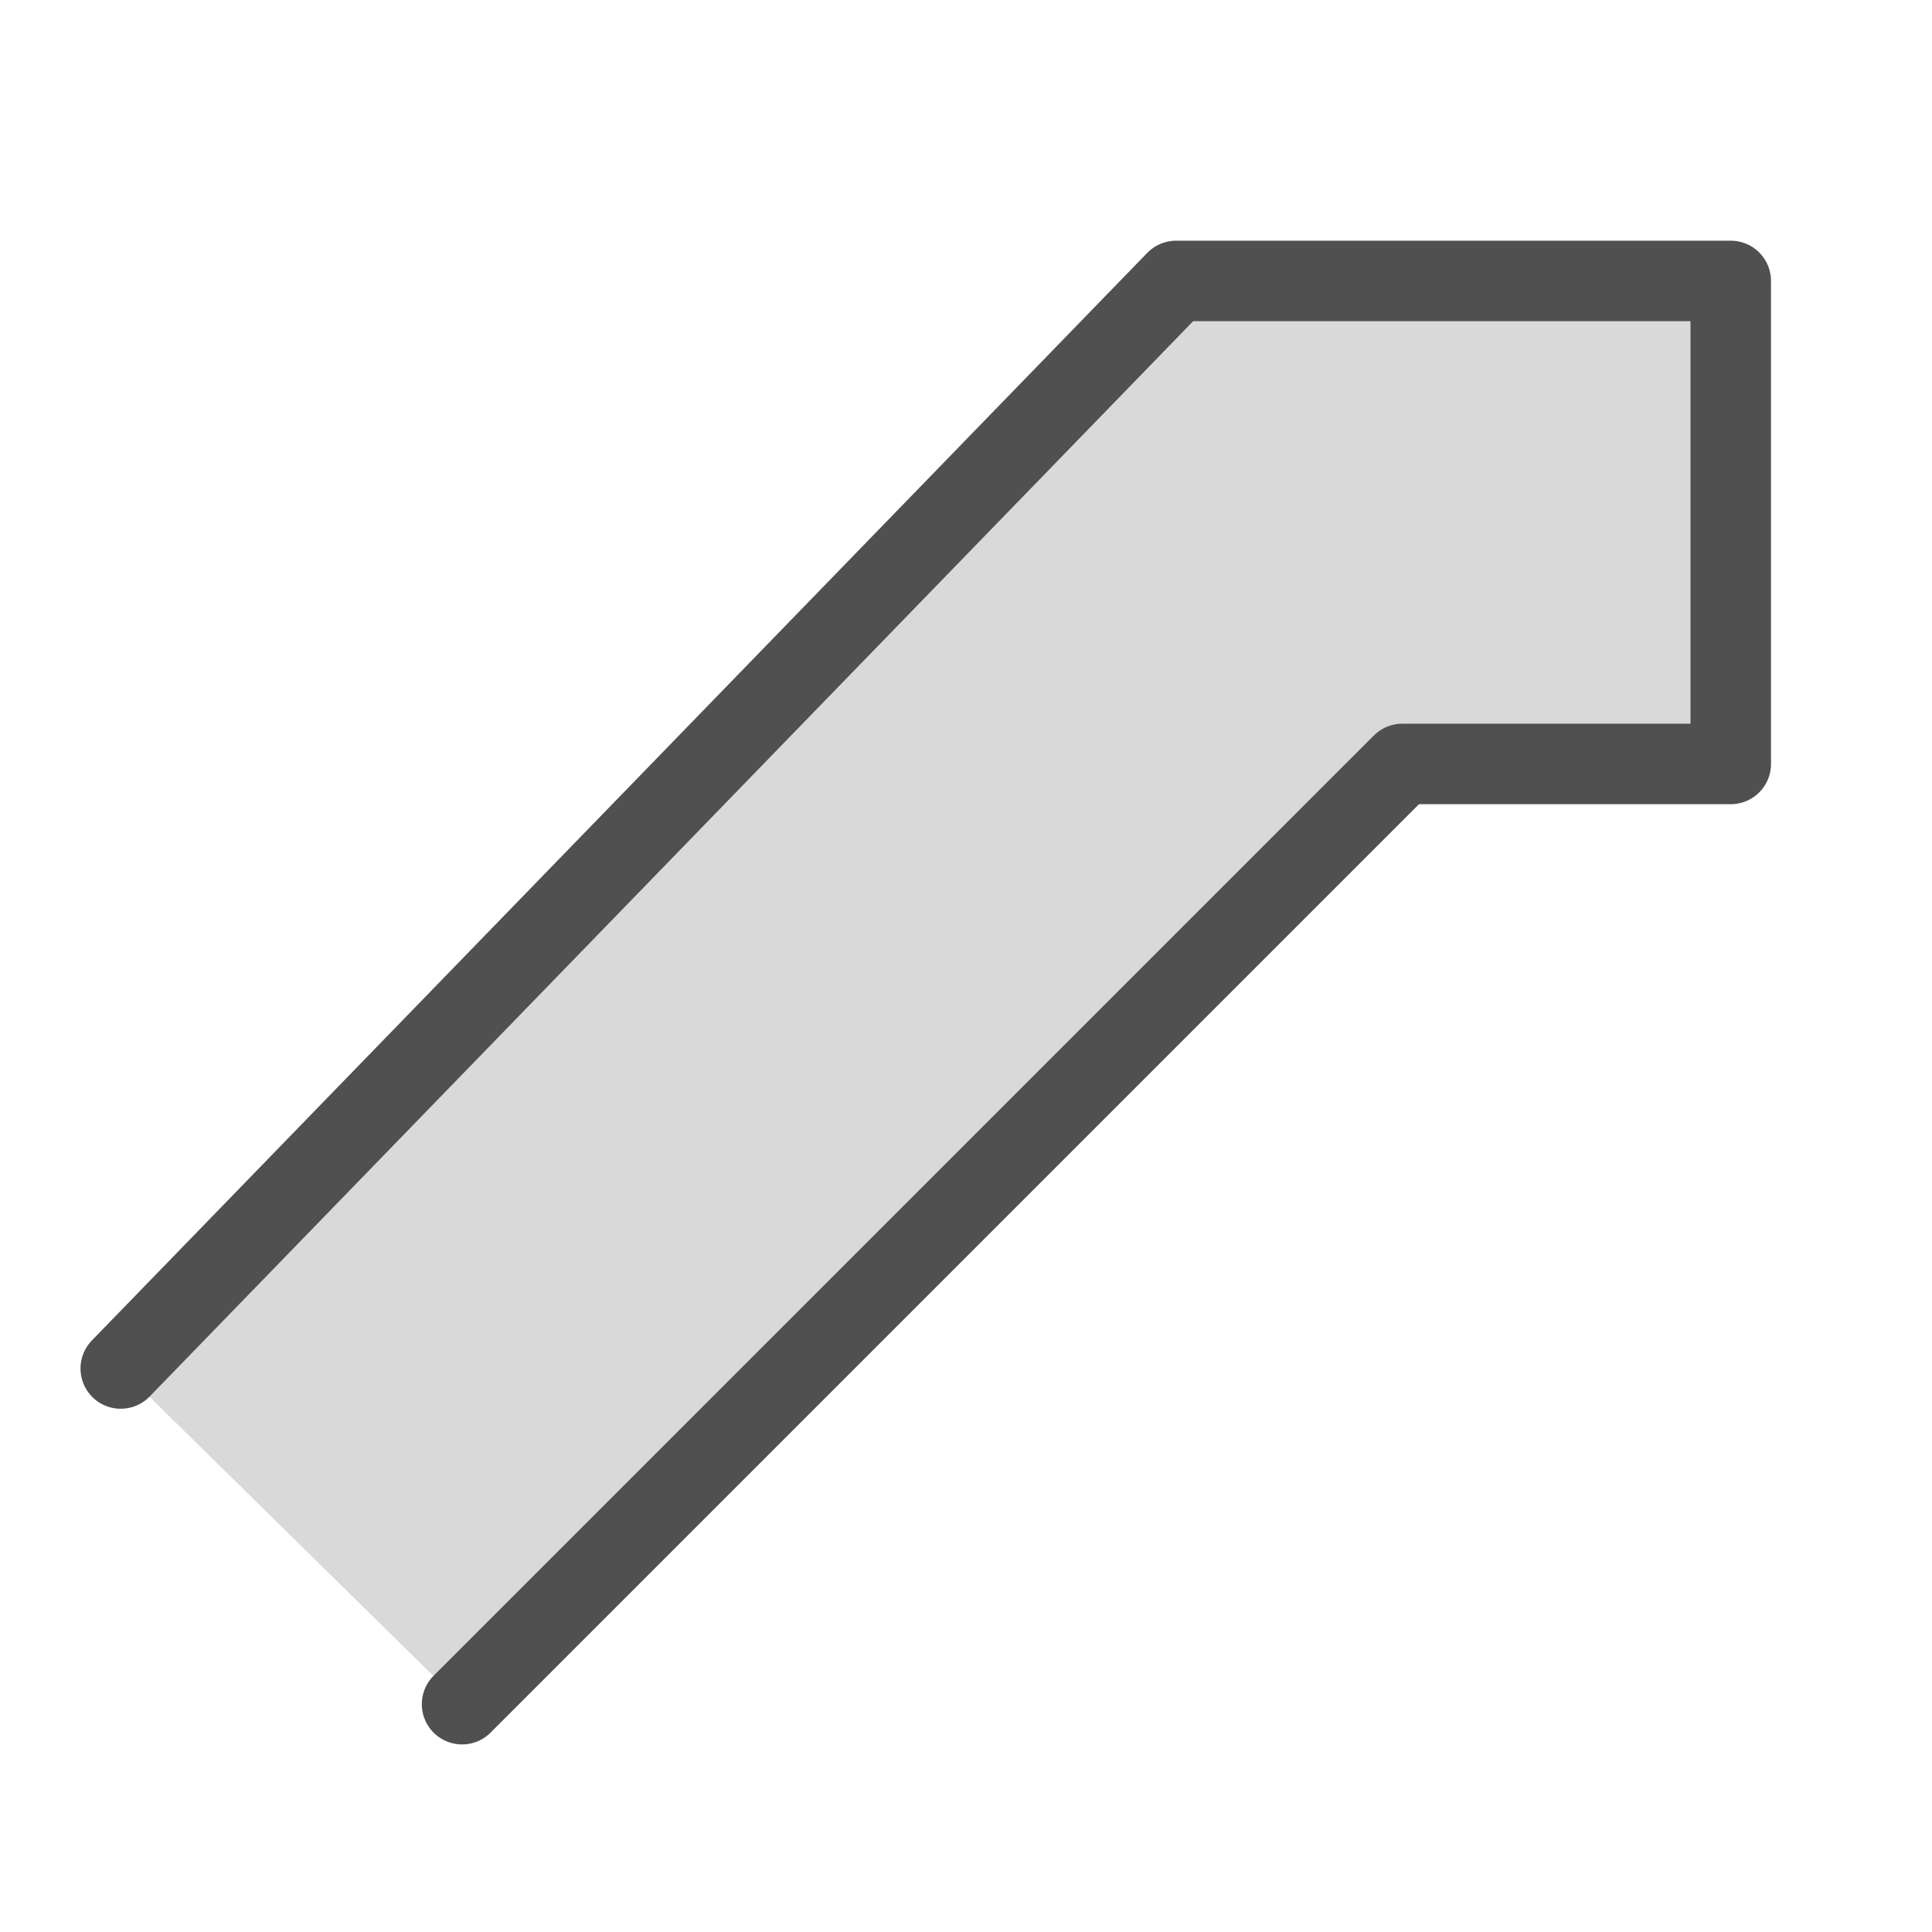 <svg id="icon" xmlns="http://www.w3.org/2000/svg" viewBox="0 0 24 24"><defs><style>.cls-1{fill:#d9d9d9;stroke:#505050;stroke-linecap:round;stroke-linejoin:round;}</style></defs><path class="cls-1" d="M5.74,21.17,17.42,9.49H21.5s0-6,0-6l-6.89,0L1.5,17"/></svg>